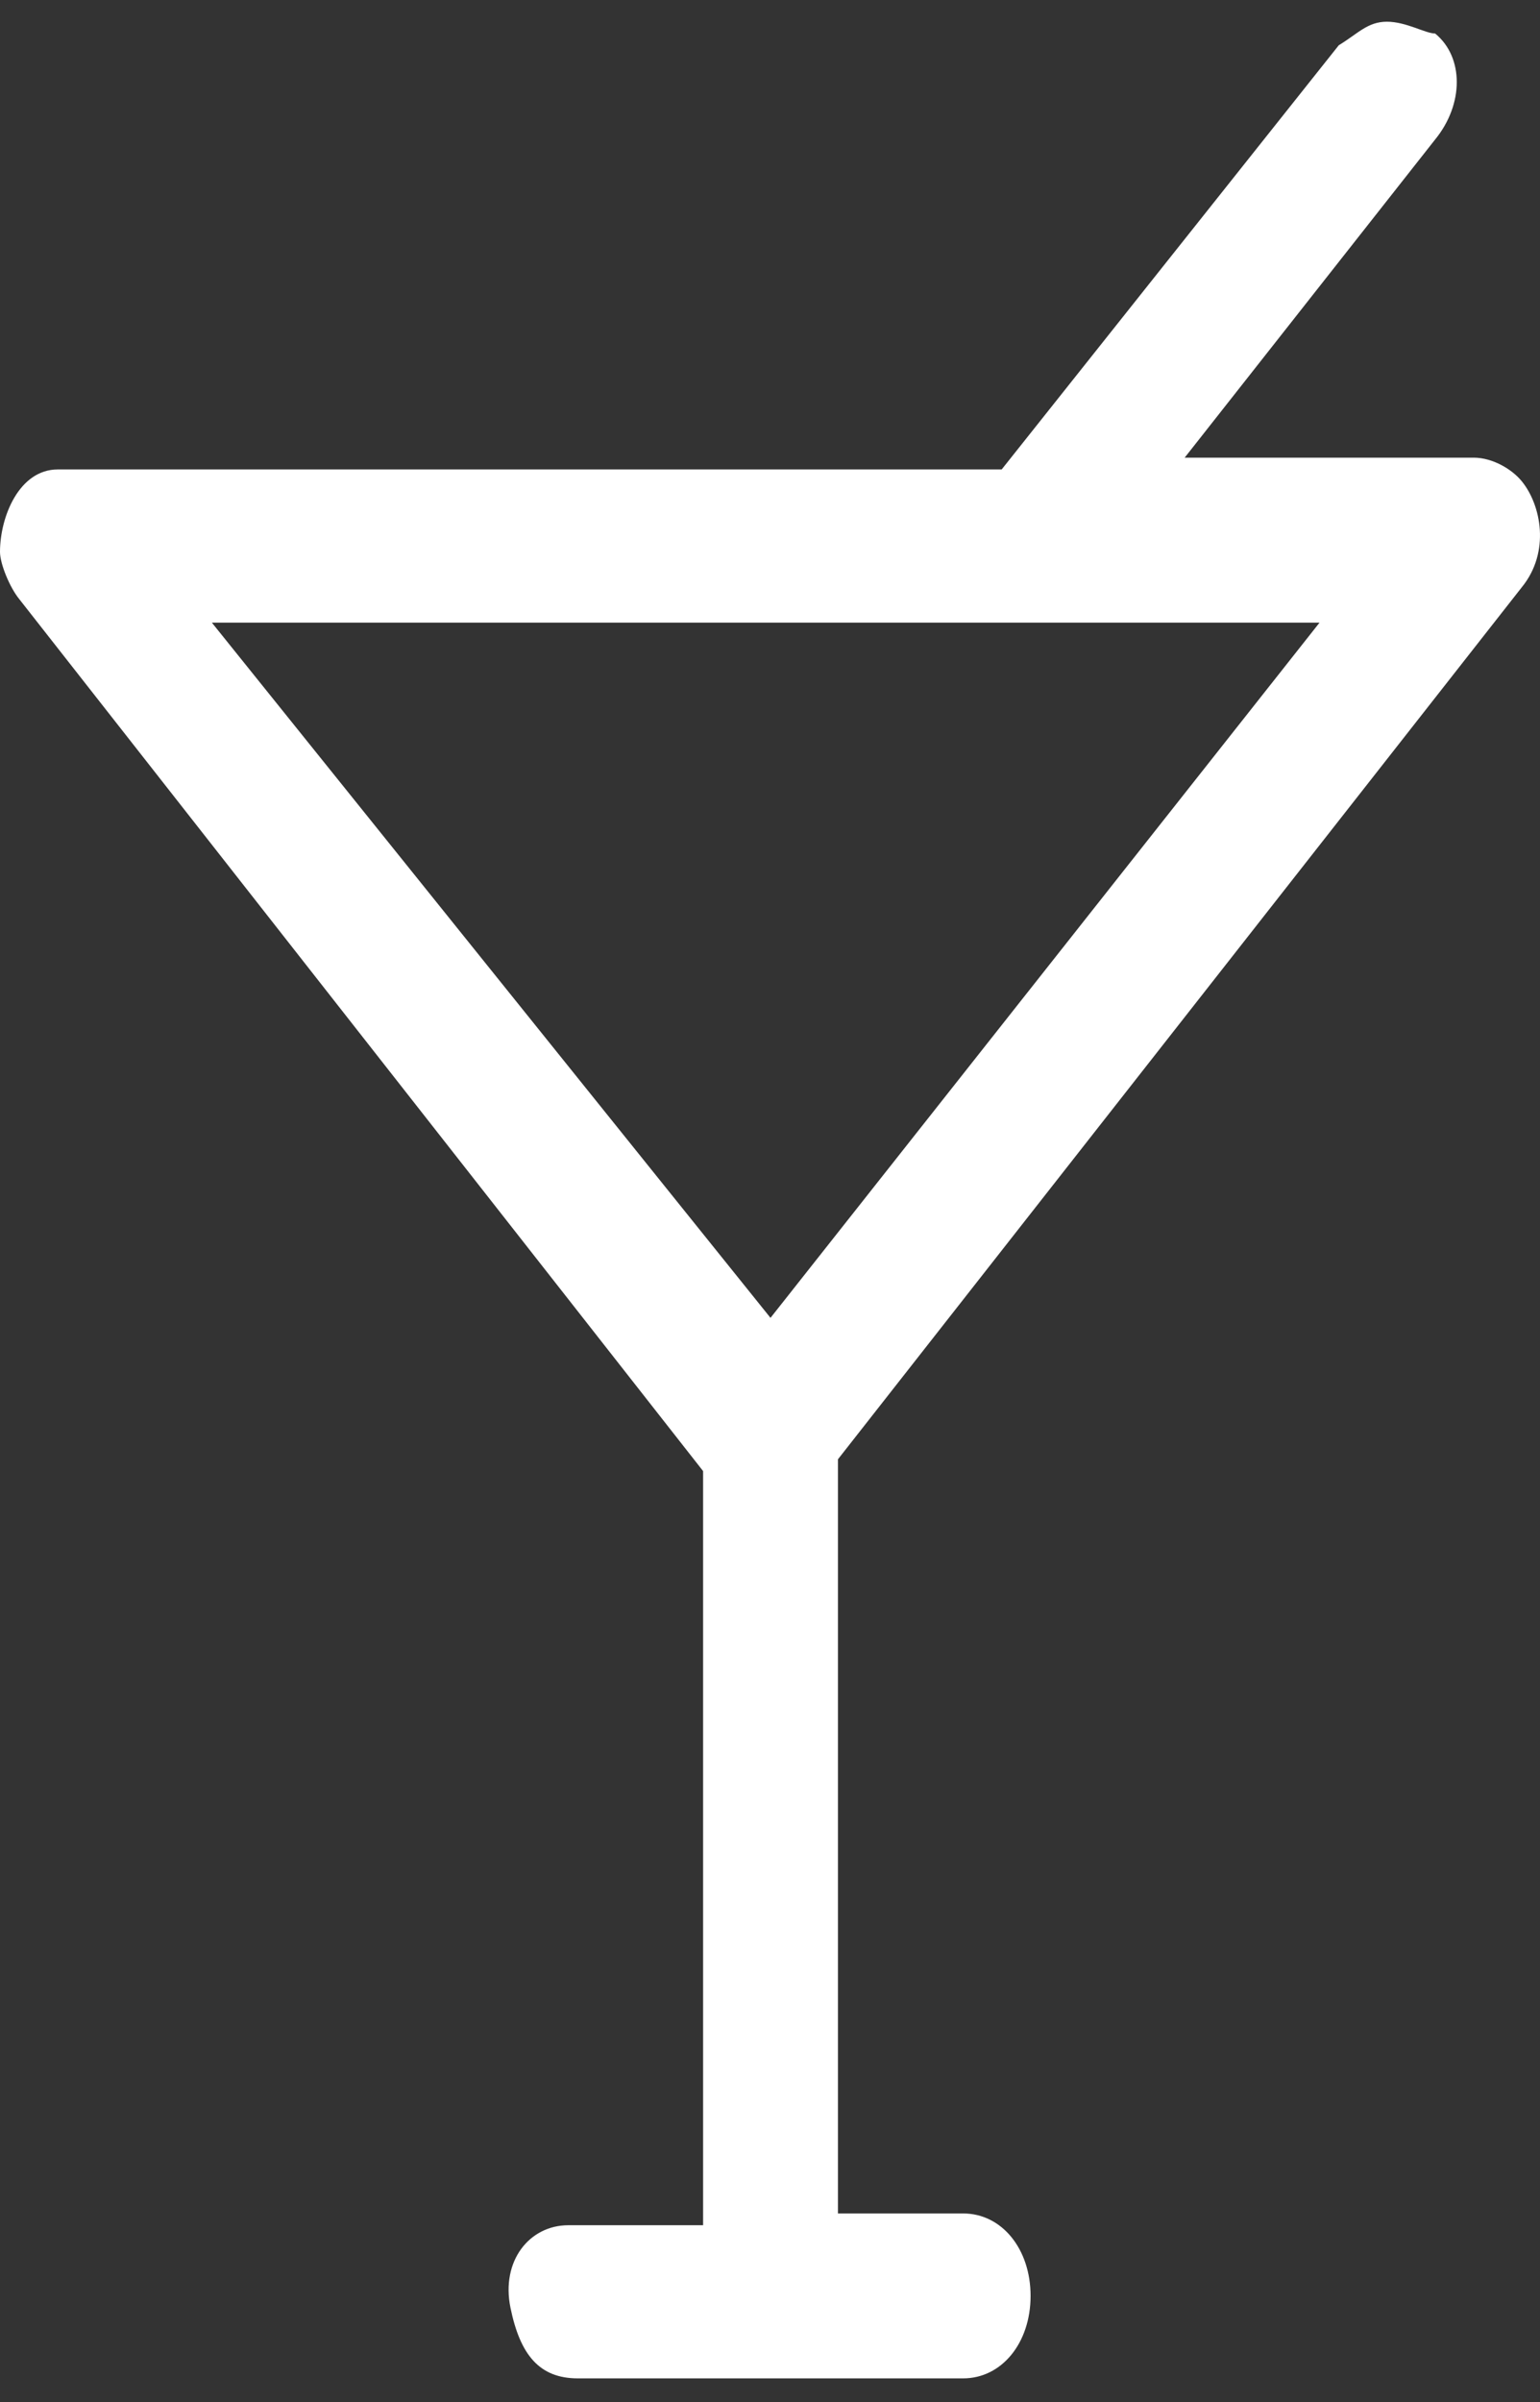 <svg width="34" height="53" viewBox="0 0 34 53" fill="none" xmlns="http://www.w3.org/2000/svg">
<rect x="0" y="0" width="34" height="53" fill="#333333" stroke="none"/>
<path d="M4.678 13.739H29.132L17.011 29.078L4.678 13.739ZM30.62 0.479C30.195 0.479 29.983 0.739 29.557 0.999L22.115 10.358H1.276C0.425 10.358 0 11.399 0 12.178C0 12.438 0.213 12.959 0.425 13.219L15.523 32.459V49.099H12.546C11.695 49.099 11.057 49.879 11.27 50.919C11.483 51.959 11.908 52.478 12.758 52.478H21.264C22.115 52.478 22.753 51.699 22.753 50.658C22.753 49.618 22.115 48.839 21.264 48.839H18.5V32.199L33.597 12.959C34.235 12.178 34.023 11.139 33.597 10.618C33.385 10.358 32.959 10.098 32.534 10.098H26.155L31.684 3.079C32.322 2.299 32.322 1.259 31.684 0.739C31.471 0.739 31.046 0.479 30.62 0.479Z" fill="white"/>
</svg>
